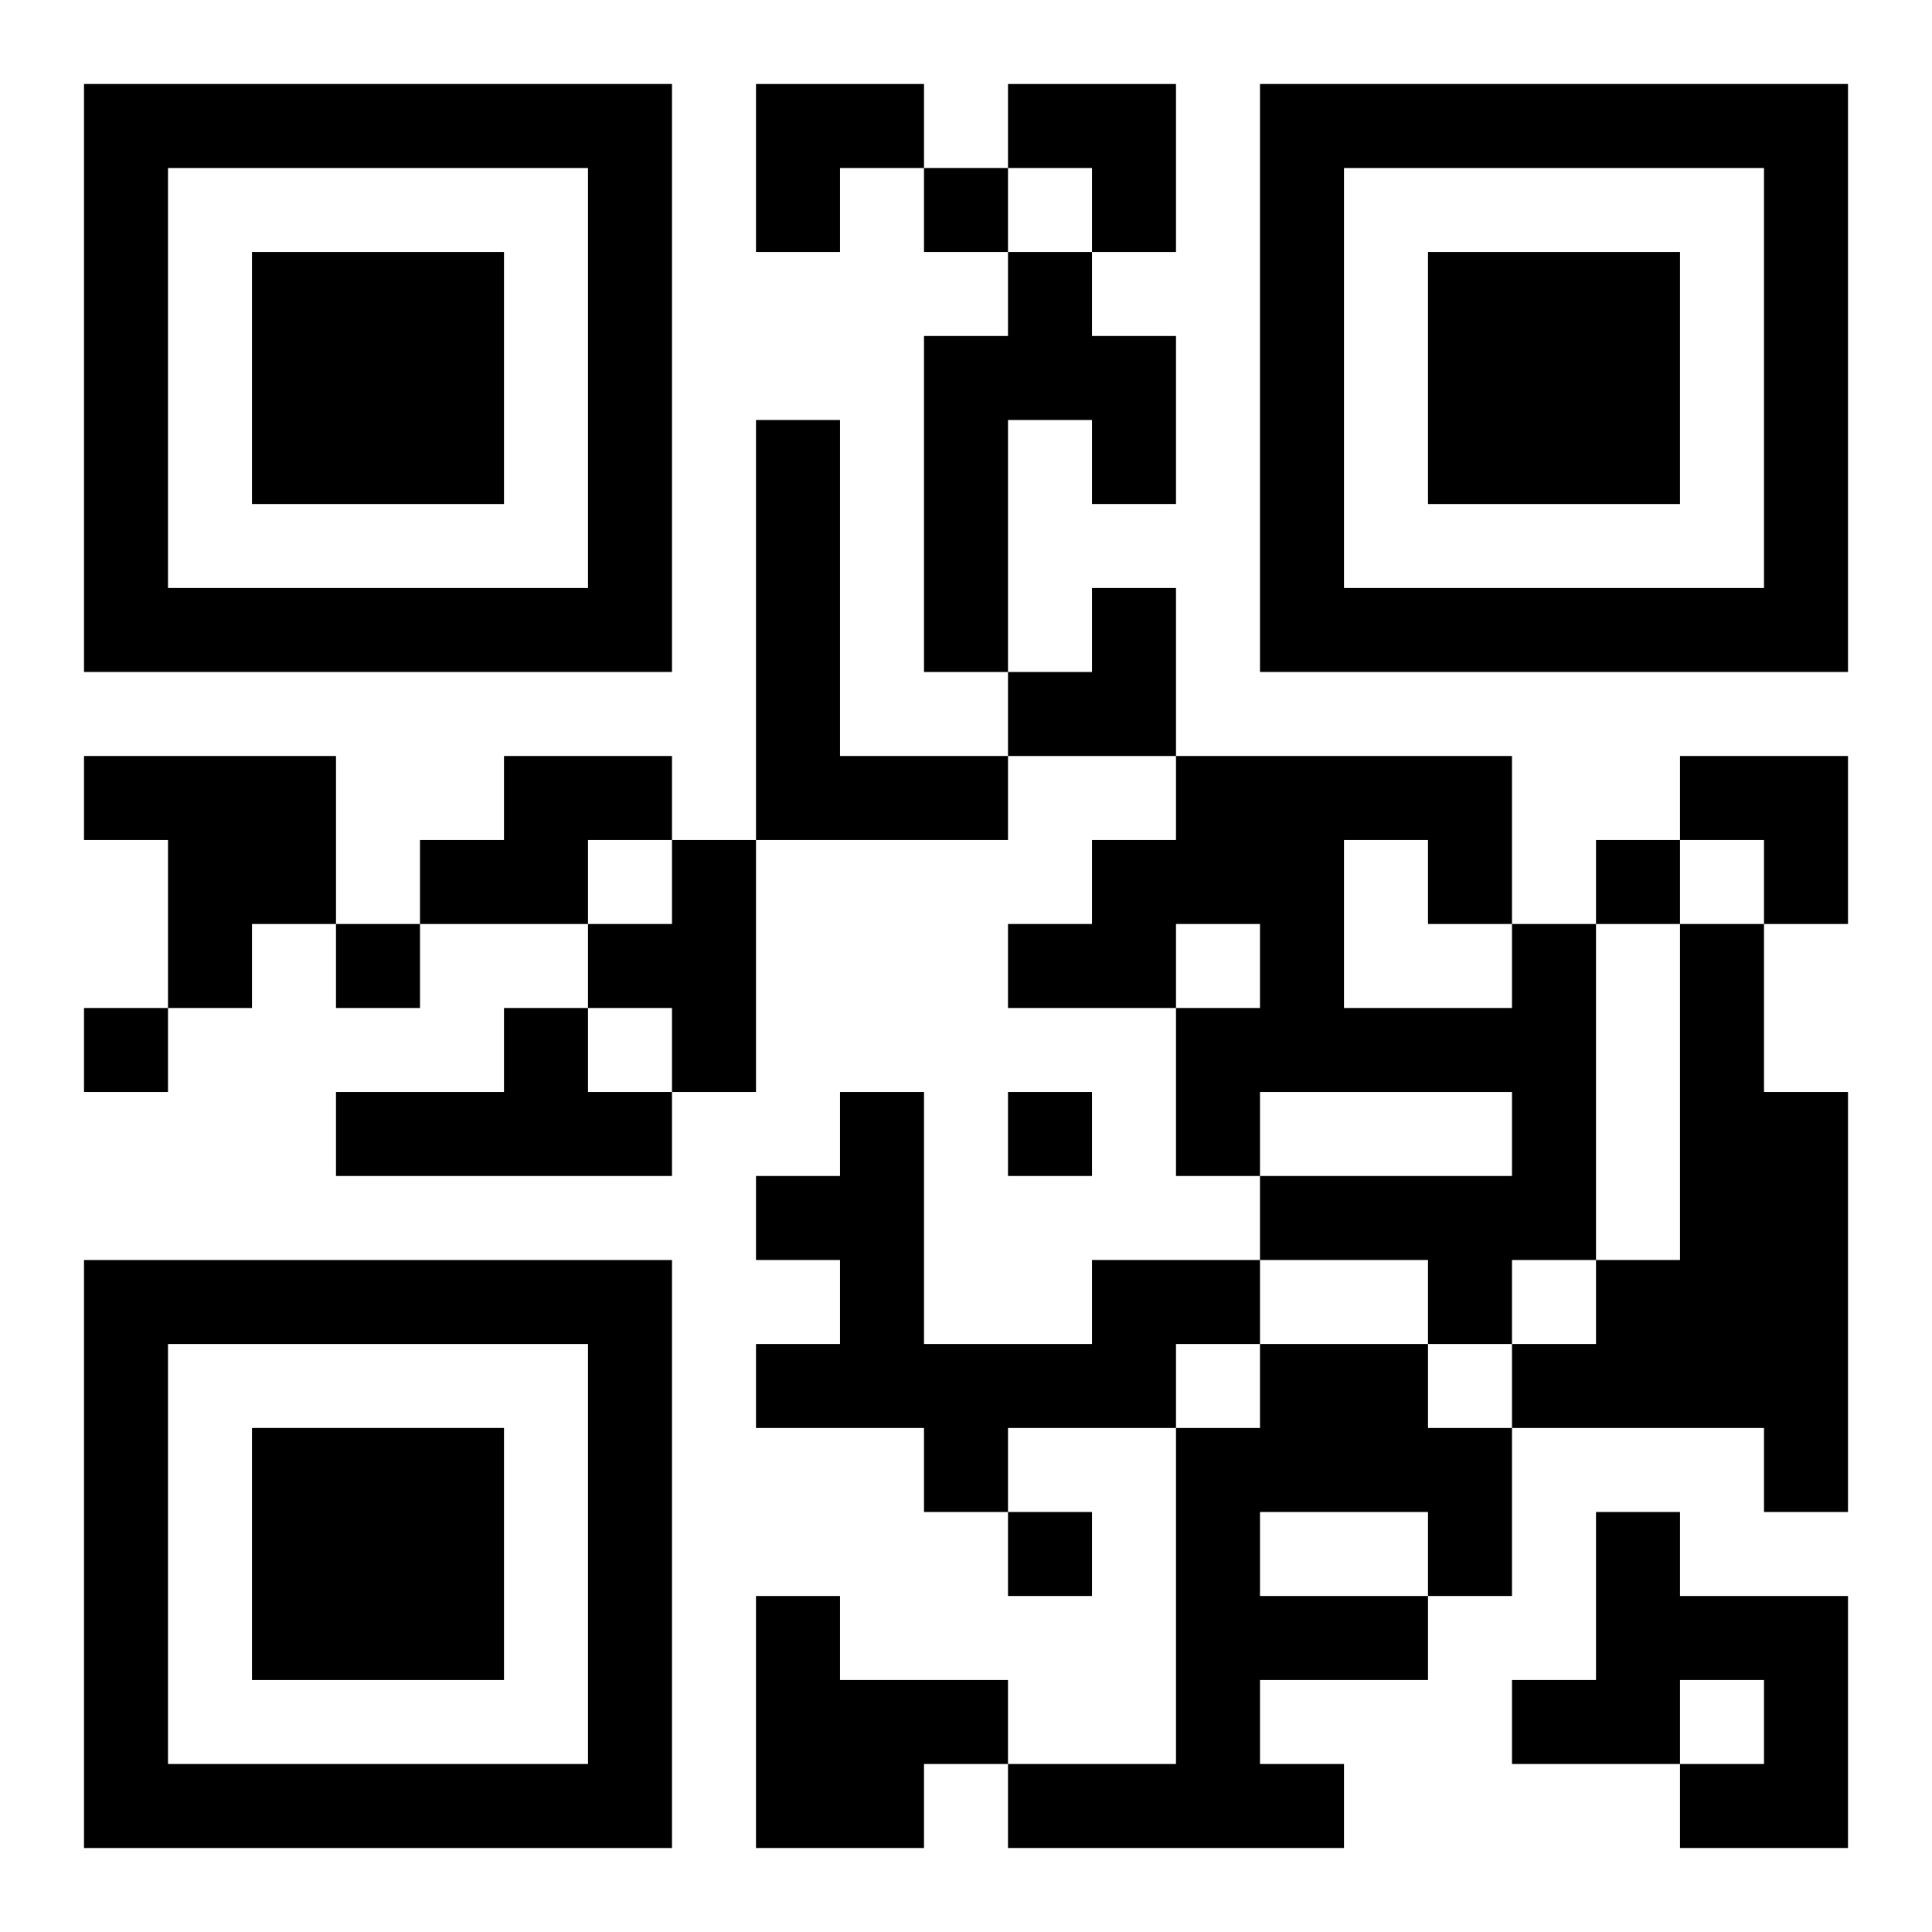 <?xml version="1.0" encoding="UTF-8"?>
<svg width="250" height="250" baseProfile="full" version="1.1" viewBox="-1 -1 23 23" xmlns="http://www.w3.org/2000/svg" xmlns:xlink="http://www.w3.org/1999/xlink"><symbol id="a"><path d="m0 7v7h7v-7h-7zm1 1h5v5h-5v-5zm1 1v3h3v-3h-3z"/></symbol><use y="-7" xlink:href="#a"/><use y="7" xlink:href="#a"/><use x="14" y="-7" xlink:href="#a"/><path d="m11 2h1v1h1v2h-1v-1h-1v3h-1v-4h1v-1m-3 2h1v4h2v1h-3v-5m-8 4h3v2h-1v1h-1v-2h-1v-1m5 0h2v1h-1v1h-2v-1h1v-1m2 1h1v3h-1v-1h-1v-1h1v-1m10 1h1v4h-1v1h-1v-1h-2v-1h3v-1h-3v1h-1v-2h1v-1h-1v1h-2v-1h1v-1h1v-1h4v2m-2-1v2h2v-1h-1v-1h-1m4 1h1v2h1v5h-1v-1h-3v-1h1v-1h1v-4m-14 1h1v1h1v1h-4v-1h2v-1m7 3h2v1h-1v1h-2v1h-1v-1h-2v-1h1v-1h-1v-1h1v-1h1v3h2v-1m2 1h2v1h1v2h-1v1h-2v1h1v1h-4v-1h2v-4h1v-1m0 2v1h2v-1h-2m4 0h1v1h2v3h-2v-1h1v-1h-1v1h-2v-1h1v-2m-10 1h1v1h2v1h-1v1h-2v-3m2-17v1h1v-1h-1m8 8v1h1v-1h-1m-15 1v1h1v-1h-1m-3 1v1h1v-1h-1m11 1v1h1v-1h-1m0 5v1h1v-1h-1m-3-17h2v1h-1v1h-1zm3 0h2v2h-1v-1h-1zm0 6m1 0h1v2h-2v-1h1zm7 2h2v2h-1v-1h-1z"/></svg>
